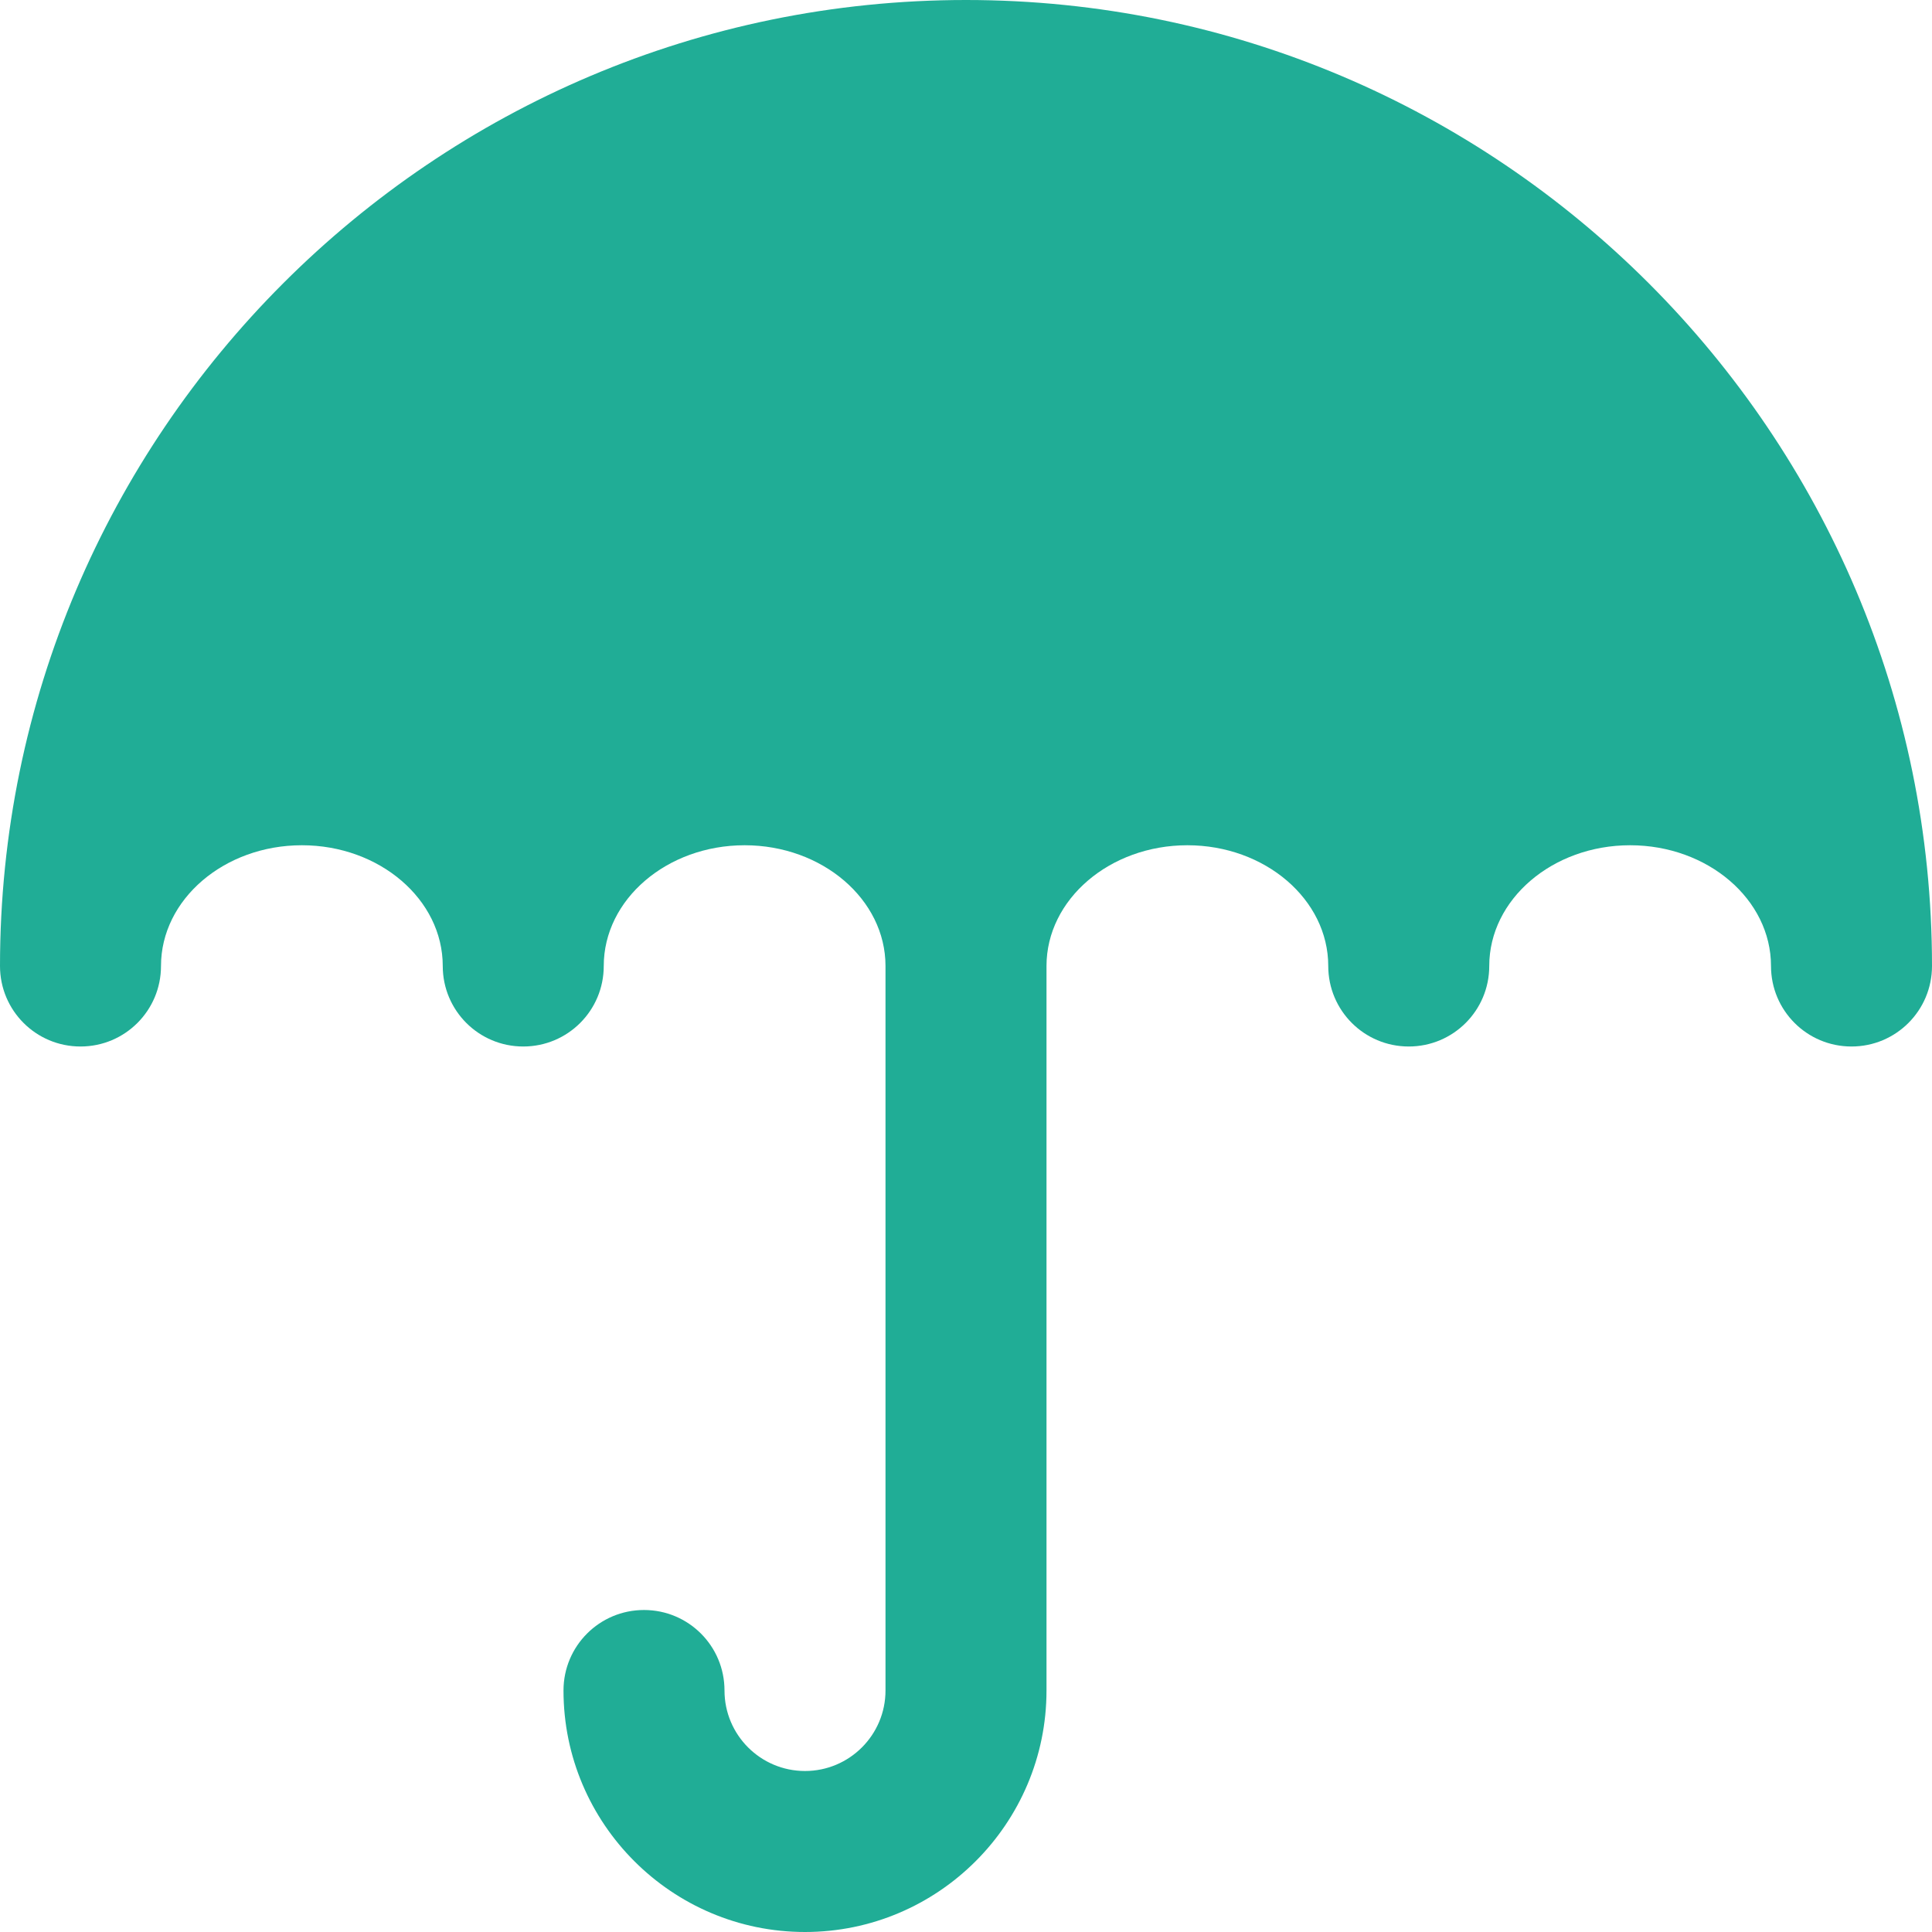 <?xml version="1.0" encoding="UTF-8"?>
<svg xmlns="http://www.w3.org/2000/svg" width="24" height="24" viewBox="0 0 24 24" fill="none">
  <g clip-path="url(#clip0_40_6095)">
    <path d="M12 0C5.383 0 0 5.383 0 12C0 12.553 0.447 13 1 13C1.553 13 2 12.553 2 12C2 11.173 2.785 10.5 3.75 10.5C4.715 10.5 5.5 11.173 5.5 12C5.5 12.553 5.947 13 6.5 13C7.053 13 7.5 12.553 7.5 12C7.5 11.173 8.285 10.5 9.25 10.5C10.215 10.5 11 11.173 11 12V21C11 21.552 10.552 22 10 22C9.448 22 9 21.552 9 21C9 20.447 8.553 20 8 20C7.447 20 7 20.447 7 21C7 22.654 8.346 24 10 24C11.654 24 13 22.654 13 21V12C13 11.173 13.785 10.5 14.75 10.5C15.715 10.5 16.5 11.173 16.5 12C16.5 12.553 16.947 13 17.5 13C18.053 13 18.5 12.553 18.5 12C18.5 11.173 19.285 10.5 20.25 10.5C21.215 10.5 22 11.173 22 12C22 12.553 22.447 13 23 13C23.553 13 24 12.553 24 12C24 5.383 18.617 0 12 0Z" fill="#20AD96"></path>
  </g>
  <defs>
    <clipPath id="clip0_40_6095">
      <rect width="24" height="24" fill="white"></rect>
    </clipPath>
  </defs>
</svg>
